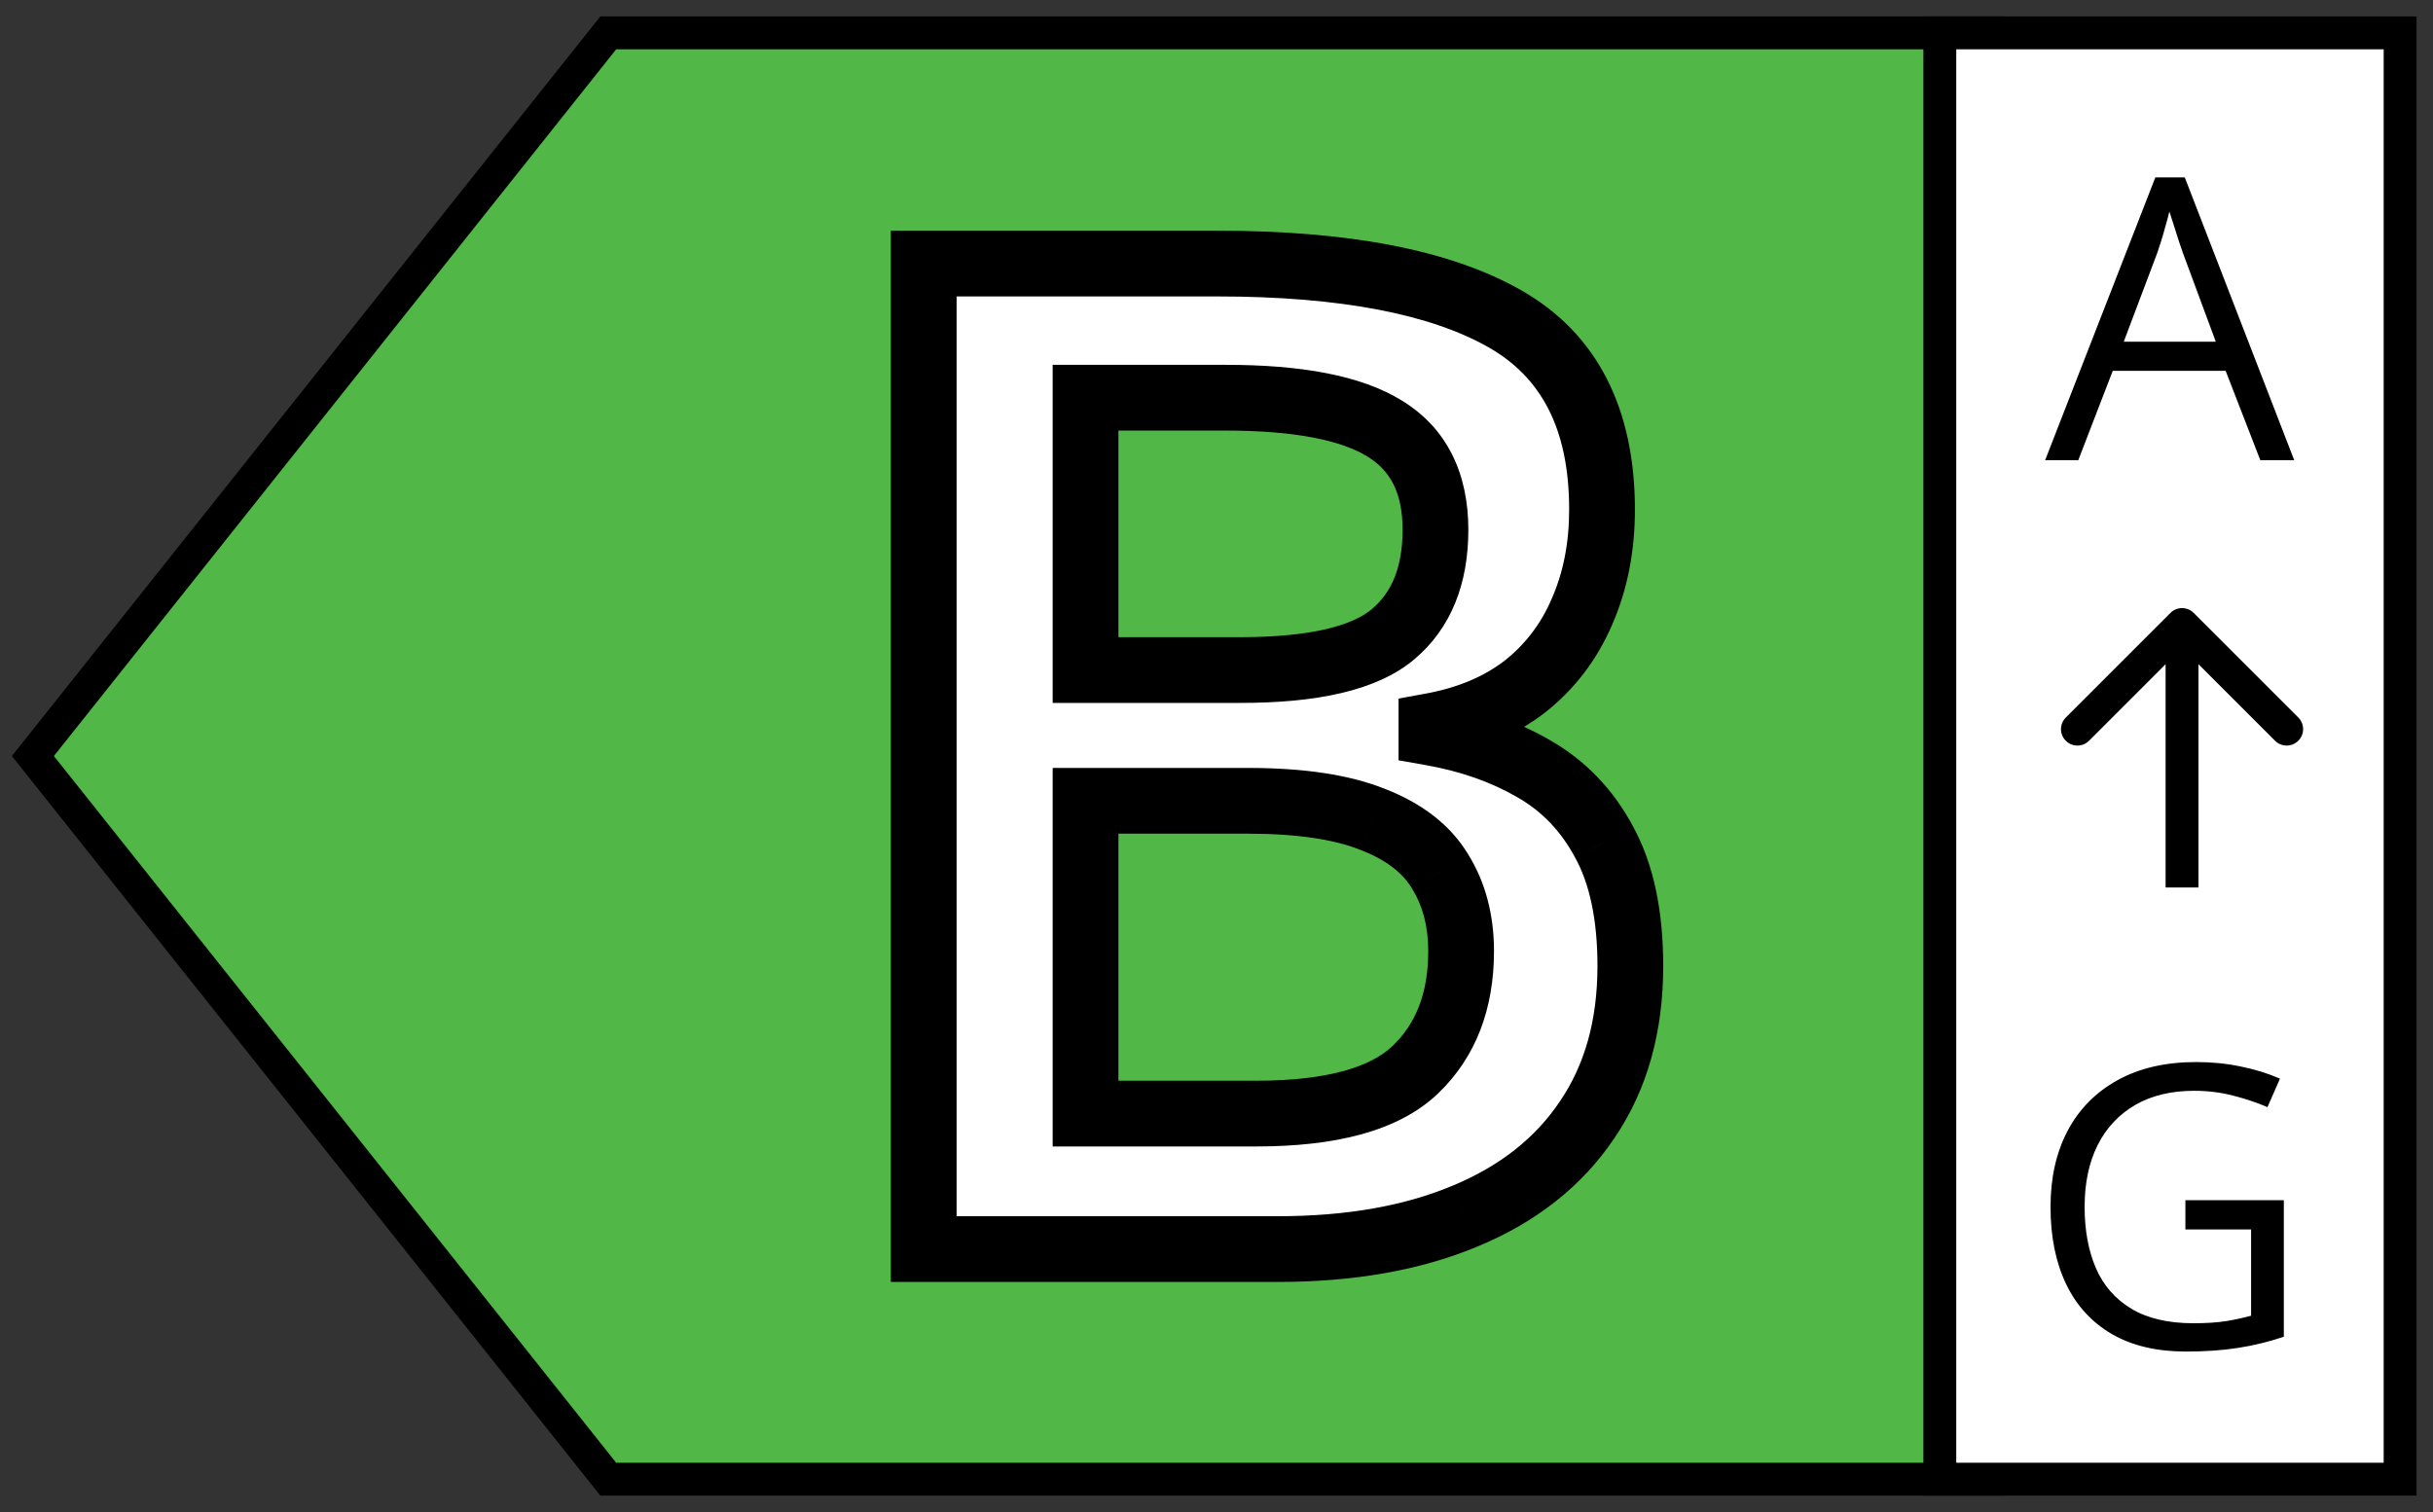 <svg width="74" height="46" viewBox="0 0 74 46" fill="none" xmlns="http://www.w3.org/2000/svg">
<rect x="0" y="0" width="74" height="46" fill="#333333" stroke="none"/>
<path d="M60.5 1H18.5L1 23L18.5 45H60.5V1Z" fill="#51B747" stroke="black"/>
<path d="M73 1H59V45H73V1Z" fill="white" stroke="black"/>
<path d="M68.748 14L67.693 11.281H64.26L63.211 14H62.203L65.555 5.398H66.451L69.779 14H68.748ZM67.394 10.396L66.393 7.695C66.369 7.625 66.33 7.51 66.275 7.35C66.225 7.189 66.172 7.023 66.117 6.852C66.062 6.68 66.018 6.541 65.982 6.436C65.943 6.596 65.9 6.756 65.853 6.916C65.811 7.072 65.768 7.219 65.725 7.355C65.682 7.488 65.644 7.602 65.613 7.695L64.594 10.396H67.394Z" fill="black"/>
<path d="M66.469 36.512H69.463V40.666C69.014 40.818 68.551 40.932 68.074 41.006C67.602 41.08 67.072 41.117 66.486 41.117C65.596 41.117 64.844 40.94 64.231 40.584C63.621 40.228 63.158 39.723 62.842 39.066C62.525 38.406 62.367 37.623 62.367 36.717C62.367 35.83 62.541 35.057 62.889 34.397C63.24 33.736 63.746 33.225 64.406 32.861C65.07 32.494 65.867 32.31 66.797 32.31C67.273 32.31 67.725 32.355 68.15 32.445C68.58 32.531 68.978 32.654 69.346 32.815L68.965 33.682C68.648 33.545 68.299 33.428 67.916 33.33C67.537 33.232 67.144 33.184 66.738 33.184C66.039 33.184 65.439 33.328 64.939 33.617C64.443 33.906 64.062 34.315 63.797 34.842C63.535 35.369 63.404 35.994 63.404 36.717C63.404 37.432 63.52 38.055 63.75 38.586C63.98 39.113 64.34 39.523 64.828 39.816C65.316 40.109 65.945 40.256 66.715 40.256C67.102 40.256 67.434 40.234 67.711 40.191C67.988 40.145 68.24 40.09 68.467 40.027V37.402H66.469V36.512Z" fill="black"/>
<path d="M66.721 18.646C66.525 18.451 66.209 18.451 66.014 18.646L62.832 21.828C62.636 22.024 62.636 22.34 62.832 22.535C63.027 22.731 63.343 22.731 63.539 22.535L66.367 19.707L69.196 22.535C69.391 22.731 69.707 22.731 69.903 22.535C70.098 22.34 70.098 22.024 69.903 21.828L66.721 18.646ZM66.867 27V19H65.867V27H66.867Z" fill="black"/>
<path d="M28.095 8.018H37.016C40.885 8.018 43.804 8.578 45.773 9.699C47.741 10.82 48.726 12.755 48.726 15.503C48.726 16.651 48.52 17.69 48.11 18.62C47.714 19.536 47.133 20.295 46.367 20.896C45.602 21.484 44.658 21.881 43.537 22.086V22.291C44.699 22.496 45.731 22.858 46.634 23.378C47.55 23.898 48.268 24.643 48.787 25.613C49.32 26.584 49.587 27.842 49.587 29.387C49.587 31.219 49.149 32.777 48.274 34.062C47.413 35.348 46.176 36.325 44.562 36.995C42.963 37.665 41.062 38 38.861 38H28.095V8.018ZM33.017 20.384H37.733C39.962 20.384 41.507 20.021 42.368 19.297C43.23 18.572 43.66 17.513 43.66 16.118C43.66 14.696 43.148 13.671 42.122 13.042C41.11 12.413 39.497 12.099 37.282 12.099H33.017V20.384ZM33.017 24.362V33.878H38.205C40.502 33.878 42.115 33.434 43.045 32.545C43.975 31.656 44.44 30.453 44.44 28.936C44.44 28.006 44.227 27.199 43.804 26.516C43.394 25.832 42.717 25.306 41.773 24.936C40.83 24.554 39.559 24.362 37.959 24.362H33.017Z" fill="white"/>
<path d="M28.095 8.018V7.018H27.095V8.018H28.095ZM48.11 18.62L47.195 18.216L47.193 18.223L48.11 18.62ZM46.367 20.896L46.976 21.69L46.985 21.683L46.367 20.896ZM43.537 22.086L43.357 21.102L42.537 21.252V22.086H43.537ZM43.537 22.291H42.537V23.13L43.363 23.276L43.537 22.291ZM46.634 23.378L46.135 24.245L46.14 24.248L46.634 23.378ZM48.787 25.613L47.905 26.085L47.911 26.095L48.787 25.613ZM48.274 34.062L47.448 33.5L47.444 33.506L48.274 34.062ZM44.562 36.995L44.179 36.072L44.176 36.073L44.562 36.995ZM28.095 38H27.095V39H28.095V38ZM33.017 20.384H32.017V21.384H33.017V20.384ZM42.122 13.042L41.594 13.891L41.599 13.894L42.122 13.042ZM33.017 12.099V11.099H32.017V12.099H33.017ZM33.017 24.362V23.362H32.017V24.362H33.017ZM33.017 33.878H32.017V34.878H33.017V33.878ZM43.804 26.516L42.946 27.03L42.95 27.036L42.954 27.043L43.804 26.516ZM41.773 24.936L41.397 25.863L41.409 25.868L41.773 24.936ZM28.095 9.018H37.016V7.018H28.095V9.018ZM37.016 9.018C40.819 9.018 43.532 9.574 45.278 10.568L46.267 8.83C44.076 7.582 40.951 7.018 37.016 7.018V9.018ZM45.278 10.568C46.863 11.471 47.726 13.024 47.726 15.503H49.726C49.726 12.486 48.62 10.17 46.267 8.83L45.278 10.568ZM47.726 15.503C47.726 16.53 47.543 17.43 47.195 18.216L49.025 19.024C49.498 17.951 49.726 16.772 49.726 15.503H47.726ZM47.193 18.223C46.861 18.99 46.381 19.614 45.749 20.11L46.985 21.683C47.885 20.976 48.567 20.082 49.028 19.017L47.193 18.223ZM45.758 20.103C45.139 20.578 44.35 20.921 43.357 21.102L43.717 23.07C44.966 22.841 46.064 22.39 46.976 21.69L45.758 20.103ZM42.537 22.086V22.291H44.537V22.086H42.537ZM43.363 23.276C44.426 23.463 45.346 23.79 46.135 24.245L47.133 22.511C46.117 21.927 44.972 21.529 43.711 21.306L43.363 23.276ZM46.14 24.248C46.884 24.67 47.471 25.273 47.905 26.085L49.669 25.141C49.064 24.012 48.215 23.125 47.127 22.508L46.14 24.248ZM47.911 26.095C48.337 26.871 48.587 27.947 48.587 29.387H50.587C50.587 27.736 50.303 26.297 49.664 25.132L47.911 26.095ZM48.587 29.387C48.587 31.055 48.191 32.408 47.448 33.5L49.101 34.625C50.108 33.146 50.587 31.383 50.587 29.387H48.587ZM47.444 33.506C46.706 34.607 45.635 35.467 44.179 36.072L44.946 37.919C46.717 37.183 48.12 36.089 49.105 34.619L47.444 33.506ZM44.176 36.073C42.727 36.68 40.964 37 38.861 37V39C41.161 39 43.199 38.65 44.949 37.917L44.176 36.073ZM38.861 37H28.095V39H38.861V37ZM29.095 38V8.018H27.095V38H29.095ZM33.017 21.384H37.733V19.384H33.017V21.384ZM37.733 21.384C40.001 21.384 41.862 21.029 43.012 20.062L41.724 18.532C41.151 19.014 39.923 19.384 37.733 19.384V21.384ZM43.012 20.062C44.152 19.103 44.66 17.731 44.66 16.118H42.66C42.66 17.294 42.307 18.041 41.724 18.532L43.012 20.062ZM44.66 16.118C44.66 14.423 44.025 13.036 42.645 12.19L41.599 13.894C42.27 14.306 42.66 14.97 42.66 16.118H44.66ZM42.65 12.193C41.394 11.412 39.547 11.099 37.282 11.099V13.099C39.447 13.099 40.827 13.414 41.594 13.891L42.65 12.193ZM37.282 11.099H33.017V13.099H37.282V11.099ZM32.017 12.099V20.384H34.017V12.099H32.017ZM32.017 24.362V33.878H34.017V24.362H32.017ZM33.017 34.878H38.205V32.878H33.017V34.878ZM38.205 34.878C40.575 34.878 42.52 34.43 43.736 33.268L42.354 31.822C41.711 32.437 40.429 32.878 38.205 32.878V34.878ZM43.736 33.268C44.898 32.157 45.44 30.673 45.44 28.936H43.44C43.44 30.233 43.051 31.156 42.354 31.822L43.736 33.268ZM45.44 28.936C45.44 27.849 45.19 26.854 44.654 25.989L42.954 27.043C43.265 27.544 43.44 28.163 43.44 28.936H45.44ZM44.661 26.001C44.11 25.082 43.231 24.433 42.138 24.005L41.409 25.868C42.203 26.178 42.678 26.582 42.946 27.03L44.661 26.001ZM42.15 24.01C41.038 23.559 39.622 23.362 37.959 23.362V25.362C39.495 25.362 40.622 25.549 41.397 25.863L42.15 24.01ZM37.959 23.362H33.017V25.362H37.959V23.362Z" fill="black"/>
</svg>

